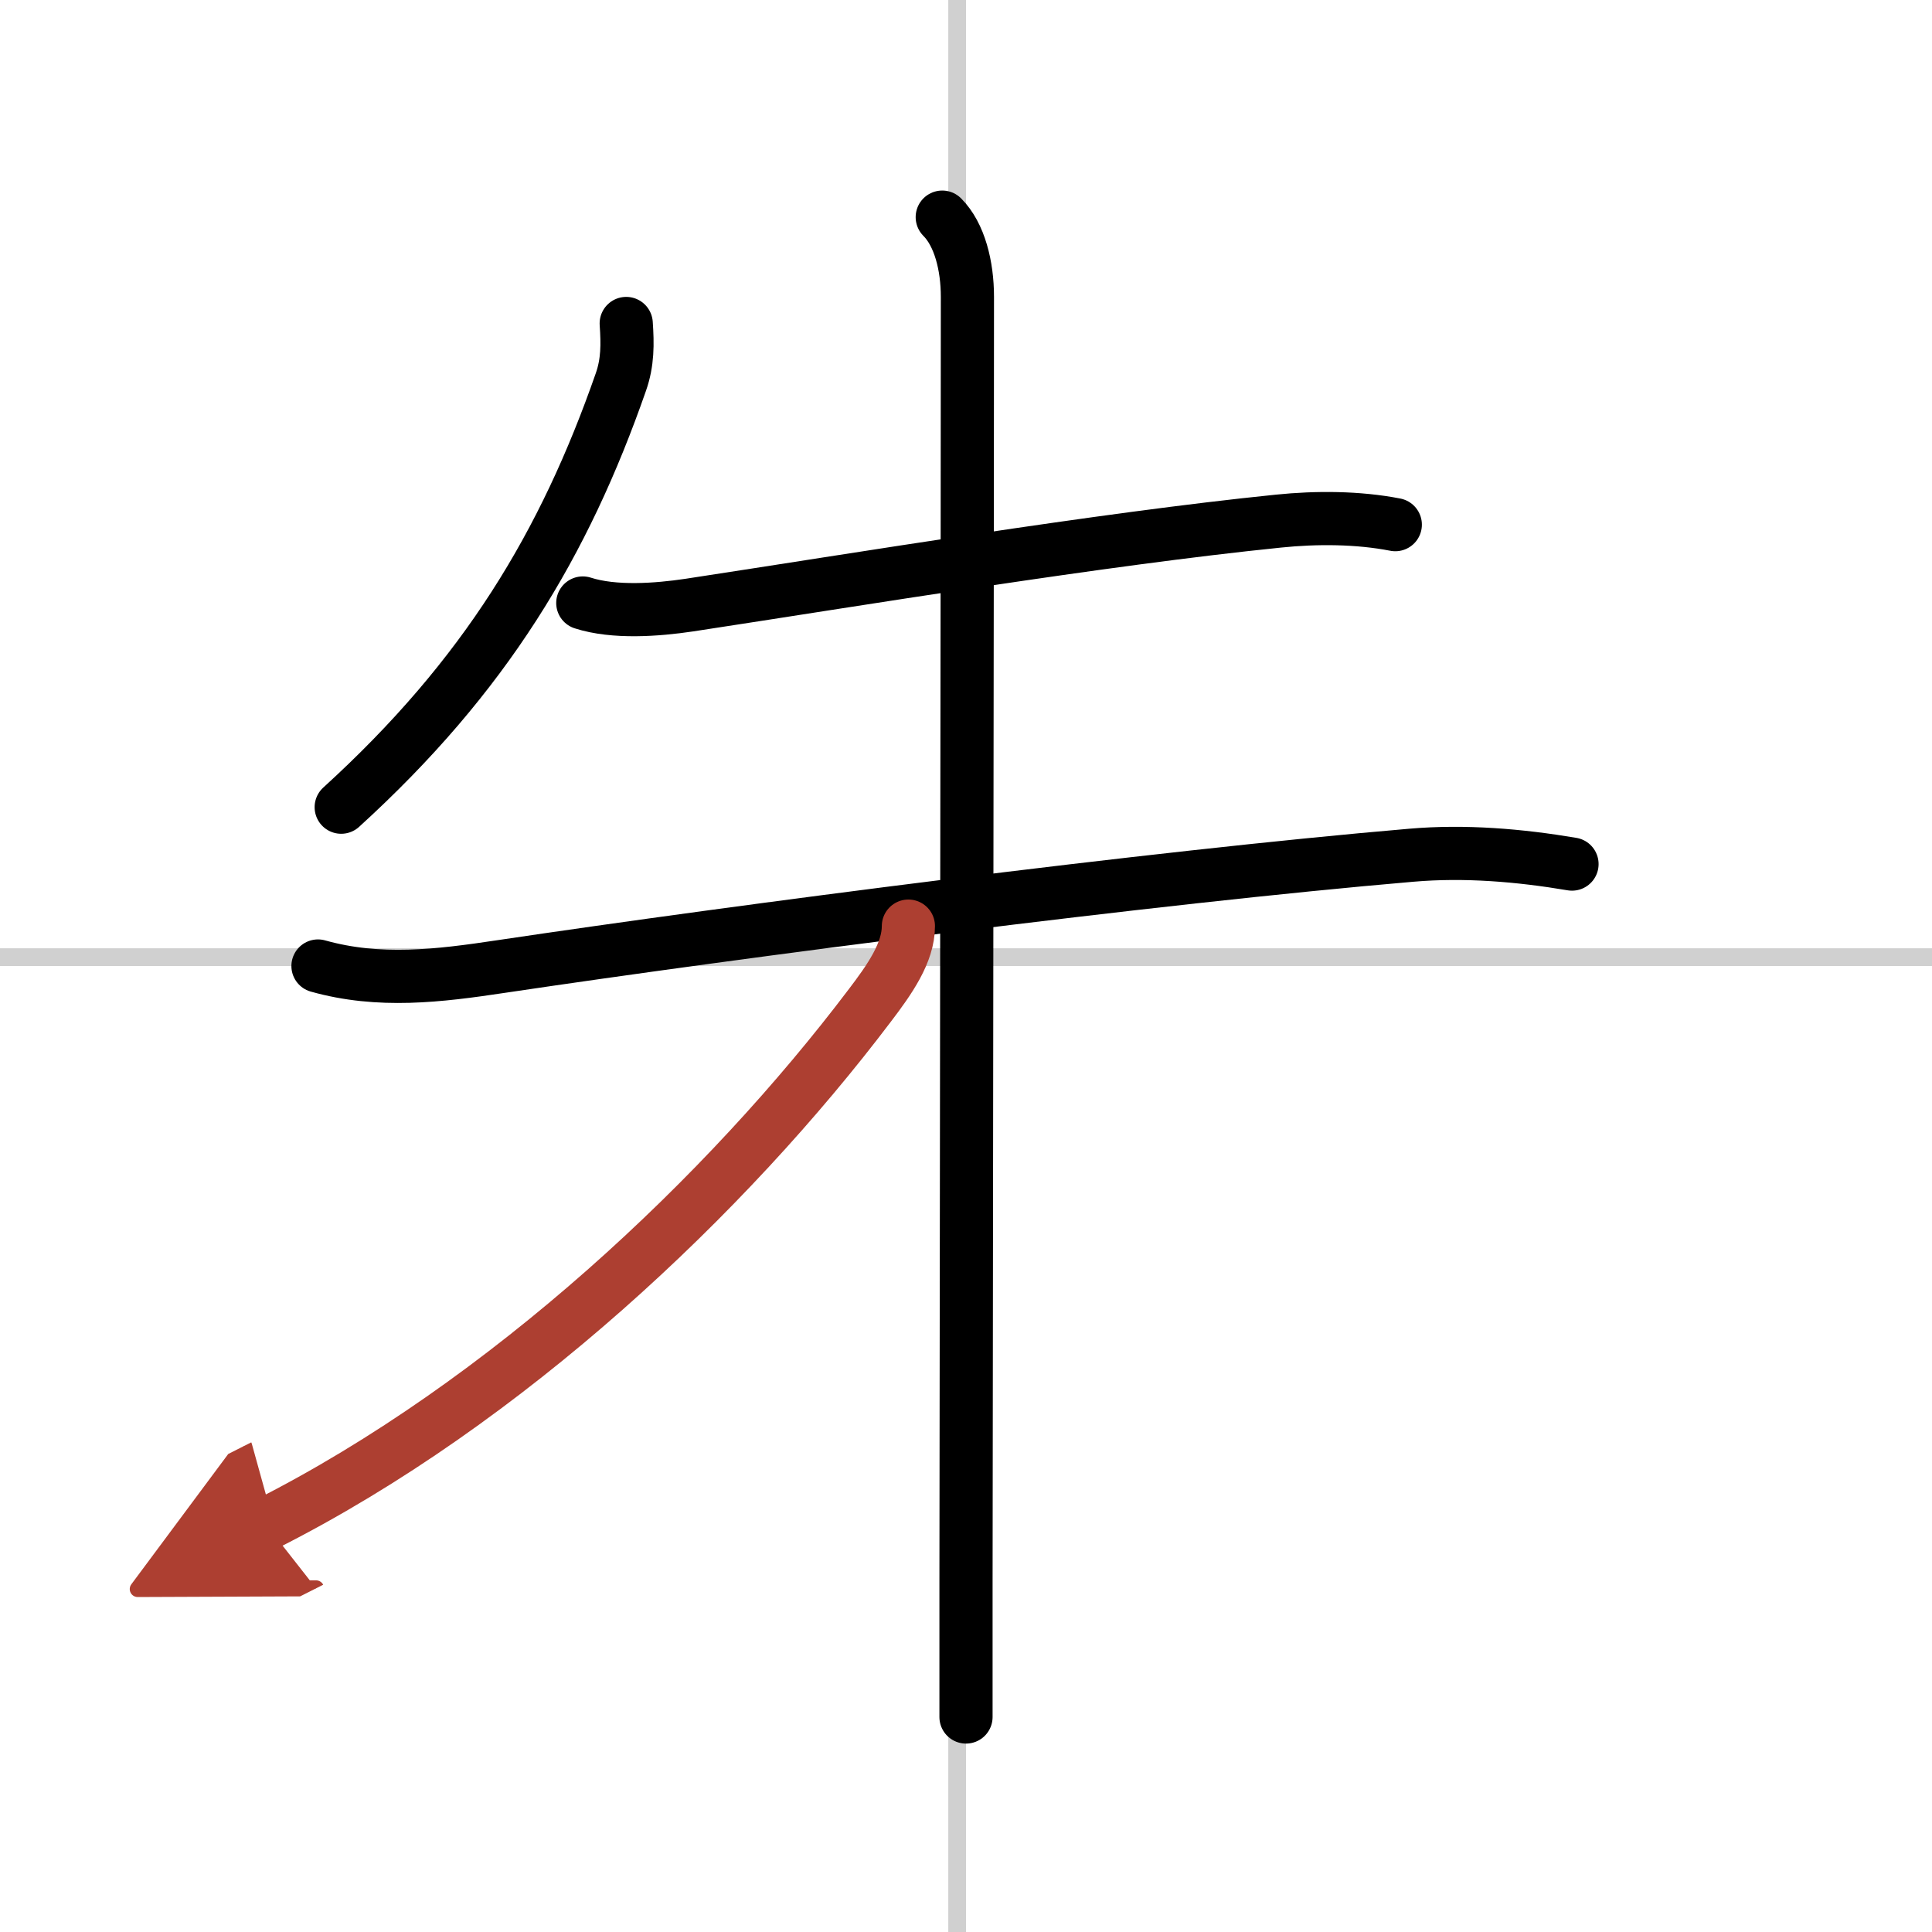 <svg width="400" height="400" viewBox="0 0 109 109" xmlns="http://www.w3.org/2000/svg"><defs><marker id="a" markerWidth="4" orient="auto" refX="1" refY="5" viewBox="0 0 10 10"><polyline points="0 0 10 5 0 10 1 5" fill="#ad3f31" stroke="#ad3f31"/></marker></defs><g fill="none" stroke="#000" stroke-linecap="round" stroke-linejoin="round" stroke-width="3"><rect width="100%" height="100%" fill="#fff" stroke="#fff"/><line x1="54" x2="54" y2="109" stroke="#d0d0d0" stroke-width="1"/><line x2="109" y1="54" y2="54" stroke="#d0d0d0" stroke-width="1"/><path d="m35.33 18.25c0.08 1.16 0.09 2.19-0.3 3.3-3.18 9.12-7.64 16.58-15.78 23.99"/><path d="m32.88 34.02c1.77 0.57 4.19 0.39 6 0.12 9.58-1.46 23.21-3.72 33.25-4.74 2.14-0.22 4.49-0.21 6.59 0.2"/><path d="m17.94 54.5c3.45 0.97 6.81 0.56 10.33 0.03 13.49-2.01 36.72-5.03 51.36-6.28 3.01-0.26 6.1 0 9.06 0.5"/><path d="m53.16 12.25c0.98 0.98 1.42 2.75 1.42 4.5 0 12.49-0.06 49.56-0.08 72.5v7.62"/><path d="M51.25,52.25c0,1.5-1.06,3.01-2.18,4.48C41.04,67.35,28.62,79.12,15,86" marker-end="url(#a)" stroke="#ad3f31"/></g></svg>
